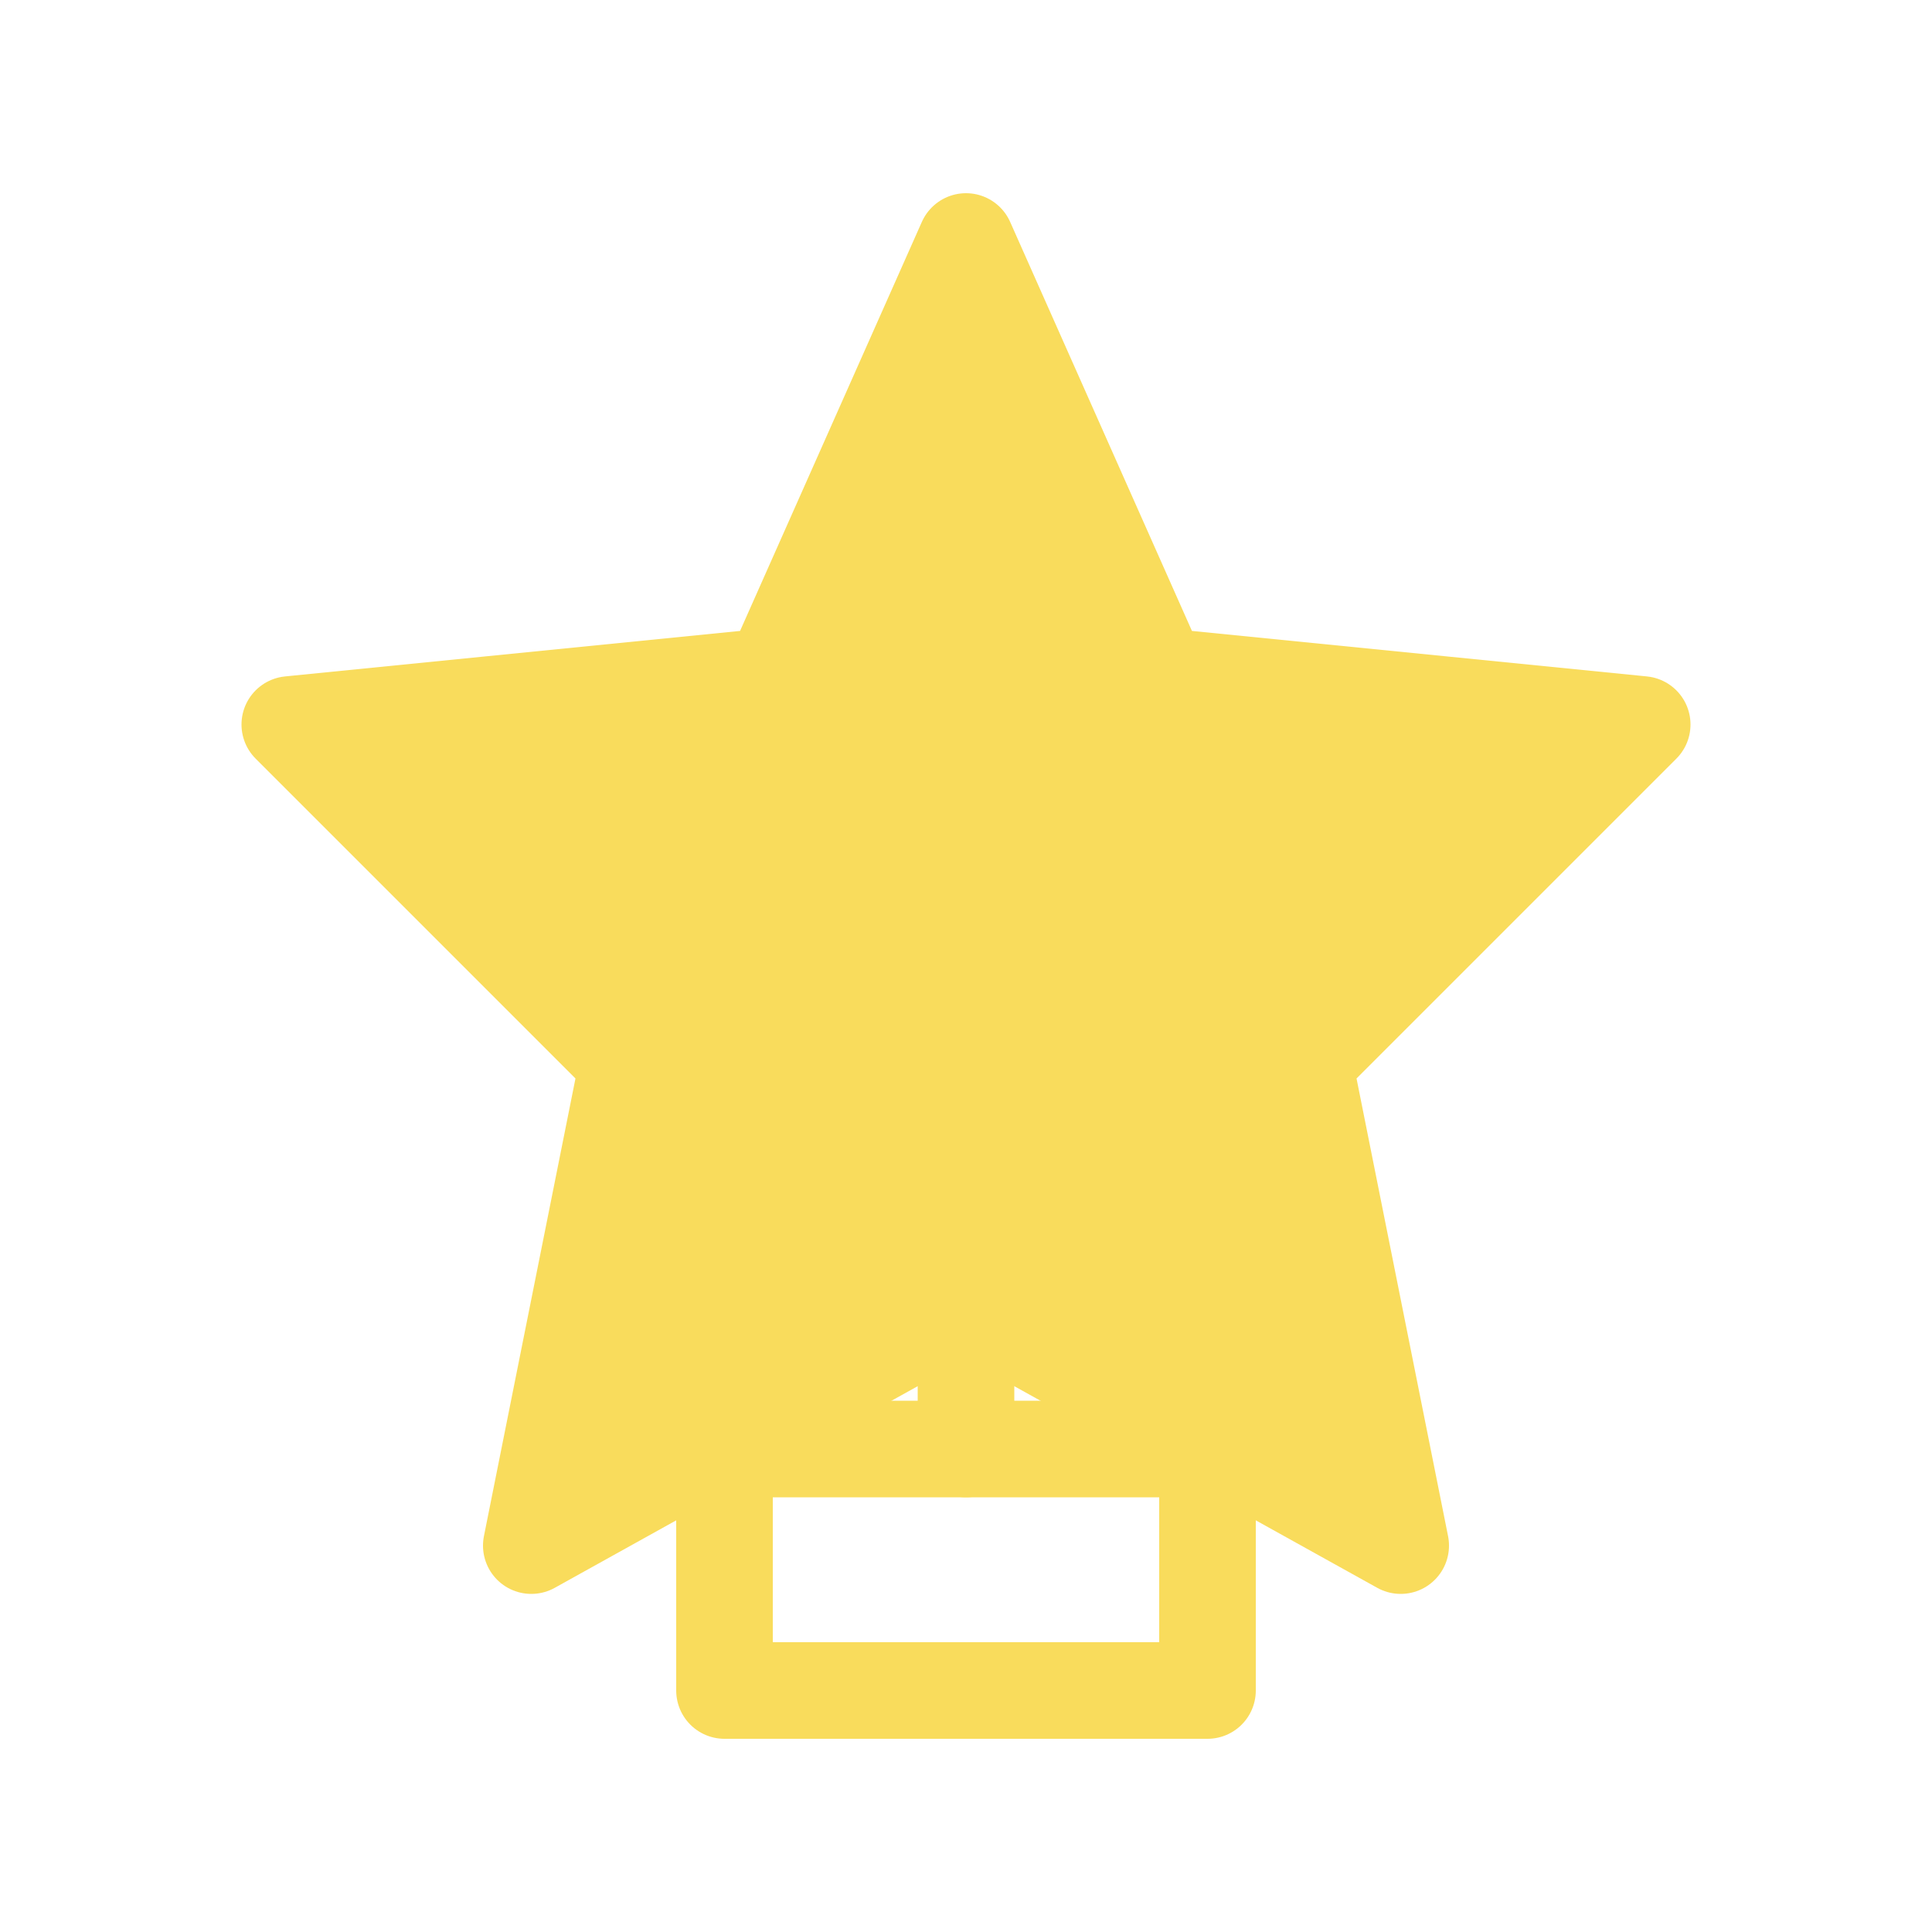 <svg xmlns="http://www.w3.org/2000/svg" width="40" height="40" viewBox="0 0 40 40">
  <style>
    .icon { fill: none; stroke: #F9DC5C; stroke-width: 2; stroke-linecap: round; stroke-linejoin: round; }
    .star-fill { fill: #F9DC5C; }
  </style>
  
  <!-- Star icon for quality -->
  <polygon class="icon star-fill" points="20,5 24,14 34,15 27,22 29,32 20,27 11,32 13,22 6,15 16,14" />
  
  <!-- Trophy base -->
  <path class="icon" d="M15,30 L25,30 L25,35 L15,35 Z" />
  <line class="icon" x1="20" y1="27" x2="20" y2="30" />
</svg> 